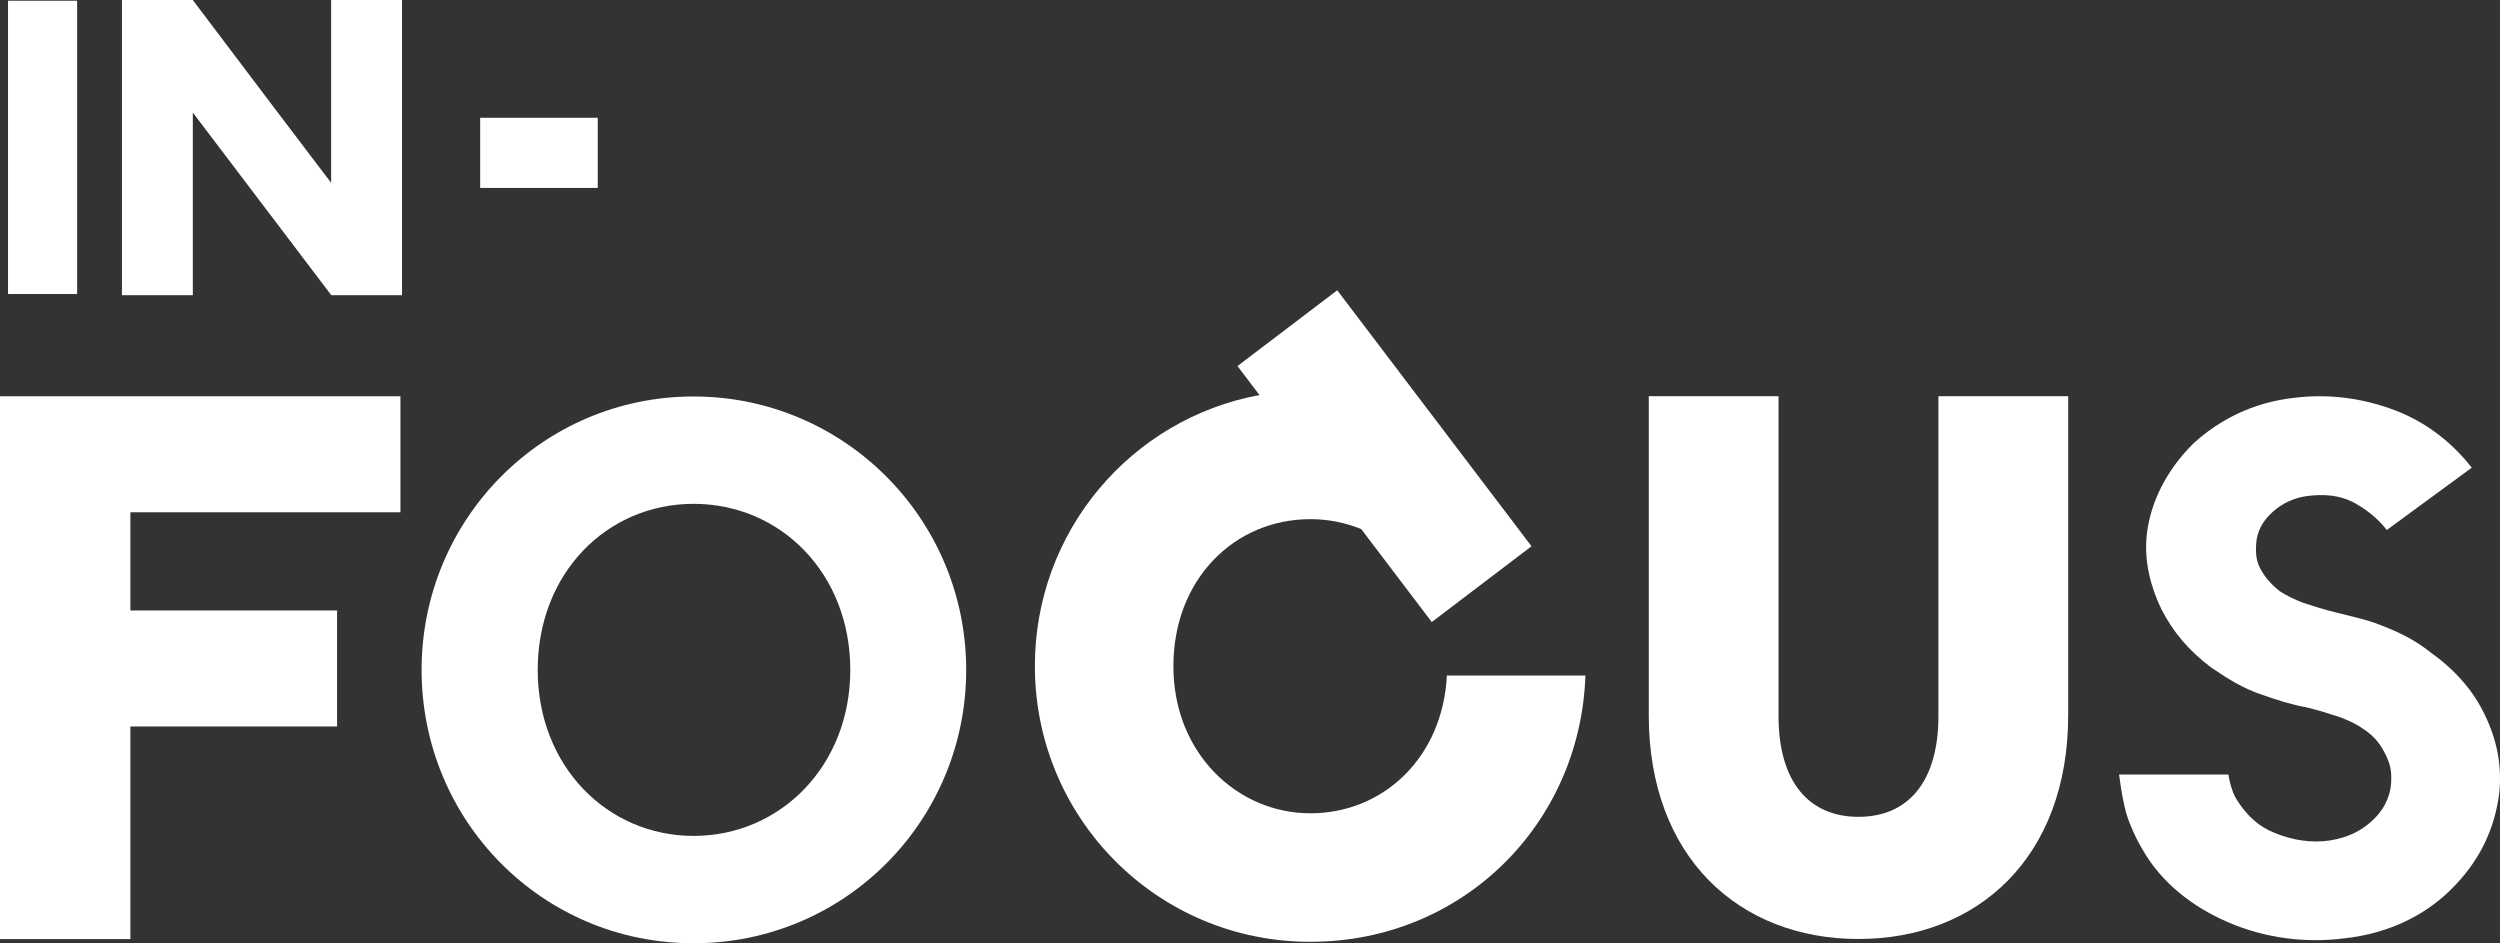 <?xml version="1.0" encoding="UTF-8"?>
<svg id="Layer_2" data-name="Layer 2" xmlns="http://www.w3.org/2000/svg" viewBox="0 0 239.86 90.49">
  <rect x="0" y="0" width="239.86" height="90.49" fill="#333333" stroke="none"/>
  <defs>
    <style>
      .cls-1 {
        fill: #ffffff;
      }
    </style>
  </defs>
  <g id="Layer_1-2" data-name="Layer 1">
    <g>
      <path class="cls-1" d="M7.4.07v28.14H.77V.07h6.63Z"/>
      <polygon class="cls-1" points="18.5 0 11.7 0 11.7 28.32 18.5 28.32 18.5 10.8 31.77 28.3 31.79 28.32 38.57 28.32 38.57 0 31.77 0 31.77 17.54 27.86 12.39 26.42 10.49 18.54 .06 18.5 0"/>
      <rect class="cls-1" x="46.07" y="11.3" width="11.28" height="6.73"/>
      <g>
        <path class="cls-1" d="M178.31,78.37c4.65,0,7.67-3.23,7.67-9.69v-30.67h12.45v30.6c0,13.69-8.72,21.48-20.12,21.48s-20.12-7.79-20.12-21.48v-30.6h12.45v30.67c0,6.46,3.01,9.69,7.67,9.69Z"/>
        <path class="cls-1" d="M0,38.02h38.42v11.13H12.51v9.42h19.83v11.13H12.51v20.4H0v-52.08Z"/>
        <path class="cls-1" d="M229,50.84c-.82-1.02-1.73-1.8-2.96-2.51-1.53-.88-3.16-.93-4.69-.74-1.33.19-2.45.74-3.36,1.58-.92.84-1.47,1.86-1.53,3.07-.05,1.04.05,1.65.41,2.33.4.74.92,1.4,1.84,2.14.71.47,1.53.84,2.24,1.12,1.12.37,2.04.65,3.16.93,1.43.37,2.86.65,4.28,1.21,1.83.71,3.26,1.4,4.79,2.61,2.35,1.68,4.08,3.63,5.2,5.96,1.22,2.51,1.63,4.84,1.43,7.35-.41,3.63-1.94,6.8-4.69,9.49-2.55,2.51-6.02,4.19-10.2,4.65-3.67.47-7.65,0-11.22-1.58-3.26-1.4-6.32-3.72-8.16-6.98-.61-1.02-.92-1.77-1.33-2.79-.31-.84-.51-1.86-.71-3.07l-.19-1.3h10.49c.1.65.27,1.21.37,1.49.1.28.24.65.55,1.11.92,1.4,2.04,2.42,3.47,2.98,1.73.74,3.67,1.02,5.4.74,1.63-.28,2.86-.84,3.98-1.86,1.02-.93,1.73-2.13,1.84-3.63.08-1.18-.1-1.86-.51-2.7-.41-.84-.95-1.73-2.2-2.53-.76-.53-1.47-.82-2.19-1.1-1.12-.37-2.04-.65-3.16-.93-1.53-.28-2.96-.74-4.28-1.21-1.73-.56-3.26-1.49-4.9-2.61-2.24-1.68-3.67-3.44-4.79-5.59-1.12-2.33-1.63-4.65-1.43-6.98.31-3.26,1.94-6.42,4.49-8.94,2.45-2.23,5.61-3.91,9.59-4.37,3.57-.47,7.24.09,10.5,1.49,2.61,1.15,4.84,2.93,6.62,5.2l-8.15,5.98"/>
        <path class="cls-1" d="M92.7,64.27c0,14.47-11.62,26.23-26.16,26.23s-26.09-11.76-26.09-26.23,11.62-26.23,26.09-26.23,26.16,11.76,26.16,26.23ZM51.59,64.27c0,9.25,6.68,15.93,14.96,15.93s15.03-6.68,15.03-15.93-6.68-15.93-15.03-15.93-14.96,6.68-14.96,15.93Z"/>
        <path class="cls-1" d="M138.82,64.83c-.41,7.86-6.1,13.2-13.1,13.2s-13.14-5.75-13.14-14.11,5.87-14.11,13.14-14.11c1.73,0,3.37.34,4.88.95l6.77,8.92,9.57-7.27-9.19-12.11-1.46-1.92-7.99-10.53-9.57,7.27,2.11,2.78c-12.32,2.28-21.55,13.07-21.55,26,0,14.6,11.74,26.46,26.42,26.46s25.93-11.38,26.4-25.55h-13.3Z"/>
      </g>
    </g>
  </g>
</svg>